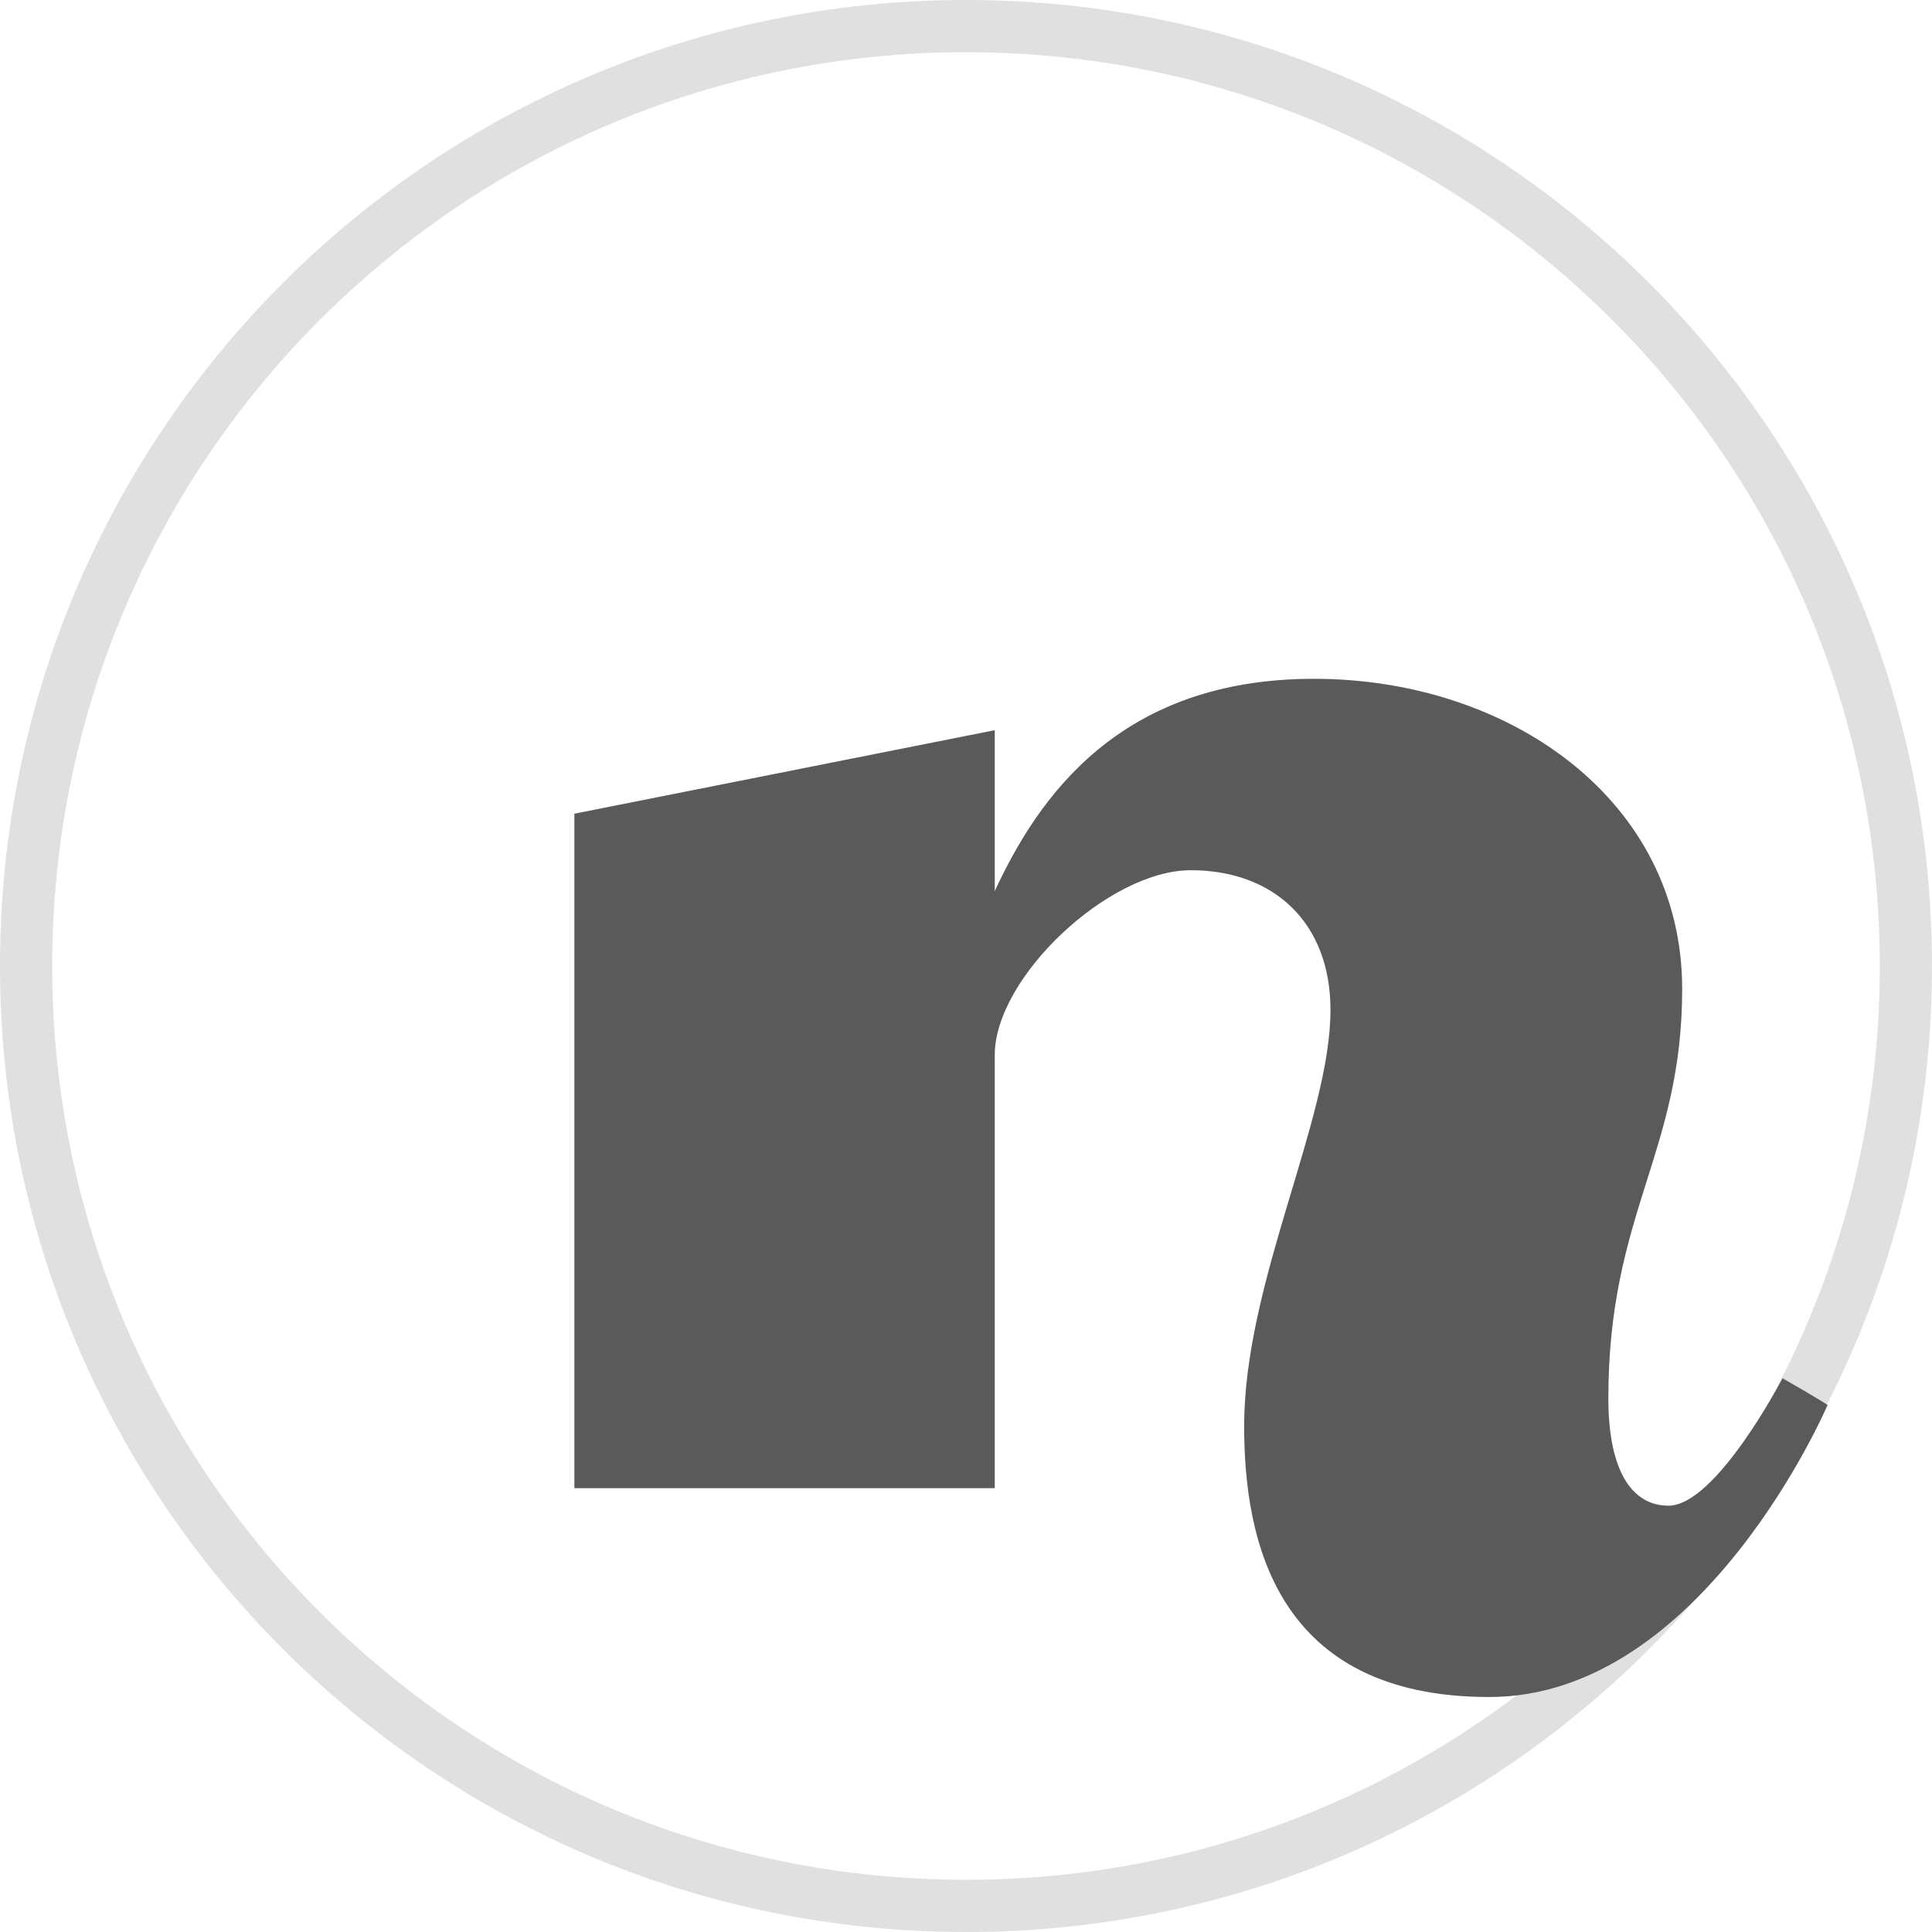 <svg width="81" height="81" viewBox="0 0 81 81" fill="none" xmlns="http://www.w3.org/2000/svg">
<g clip-path="url(#clip0_58_84)">
<path fill-rule="evenodd" clip-rule="evenodd" d="M40.5 78.811C61.658 78.811 78.811 61.658 78.811 40.5C78.811 19.341 61.658 2.189 40.5 2.189C19.341 2.189 2.189 19.341 2.189 40.5C2.189 61.658 19.341 78.811 40.5 78.811ZM40.5 81C62.867 81 81 62.867 81 40.5C81 18.133 62.867 0 40.5 0C18.133 0 0 18.133 0 40.5C0 62.867 18.133 81 40.5 81Z" fill="#C3C3C3" fill-opacity="0.5"/>
<path d="M74.73 57.787C74.73 57.787 71.949 63.127 69.951 63.127C68.457 63.127 67.431 61.731 67.431 58.626C67.431 50.848 70.526 48.356 70.526 41.464C70.526 33.539 63.267 28.459 55.085 28.459C46.904 28.459 43.512 33.469 41.705 37.36V30.614L24.081 34.115V62.391H41.705V44.236C41.705 40.981 46.481 36.484 49.924 36.484C53.368 36.484 55.781 38.649 55.781 42.343C55.781 46.957 52.162 53.739 52.162 59.792C52.162 64.549 53.481 71.148 62.439 71.148C71.396 71.148 76.622 58.903 76.622 58.903C76.622 58.903 76.276 58.666 74.727 57.78L74.73 57.787Z" fill="#5B5A5A"/>
</g>
<defs>
<clipPath id="clip0_58_84">
<rect width="81" height="81" fill="white"/>
</clipPath>
</defs>
</svg>
